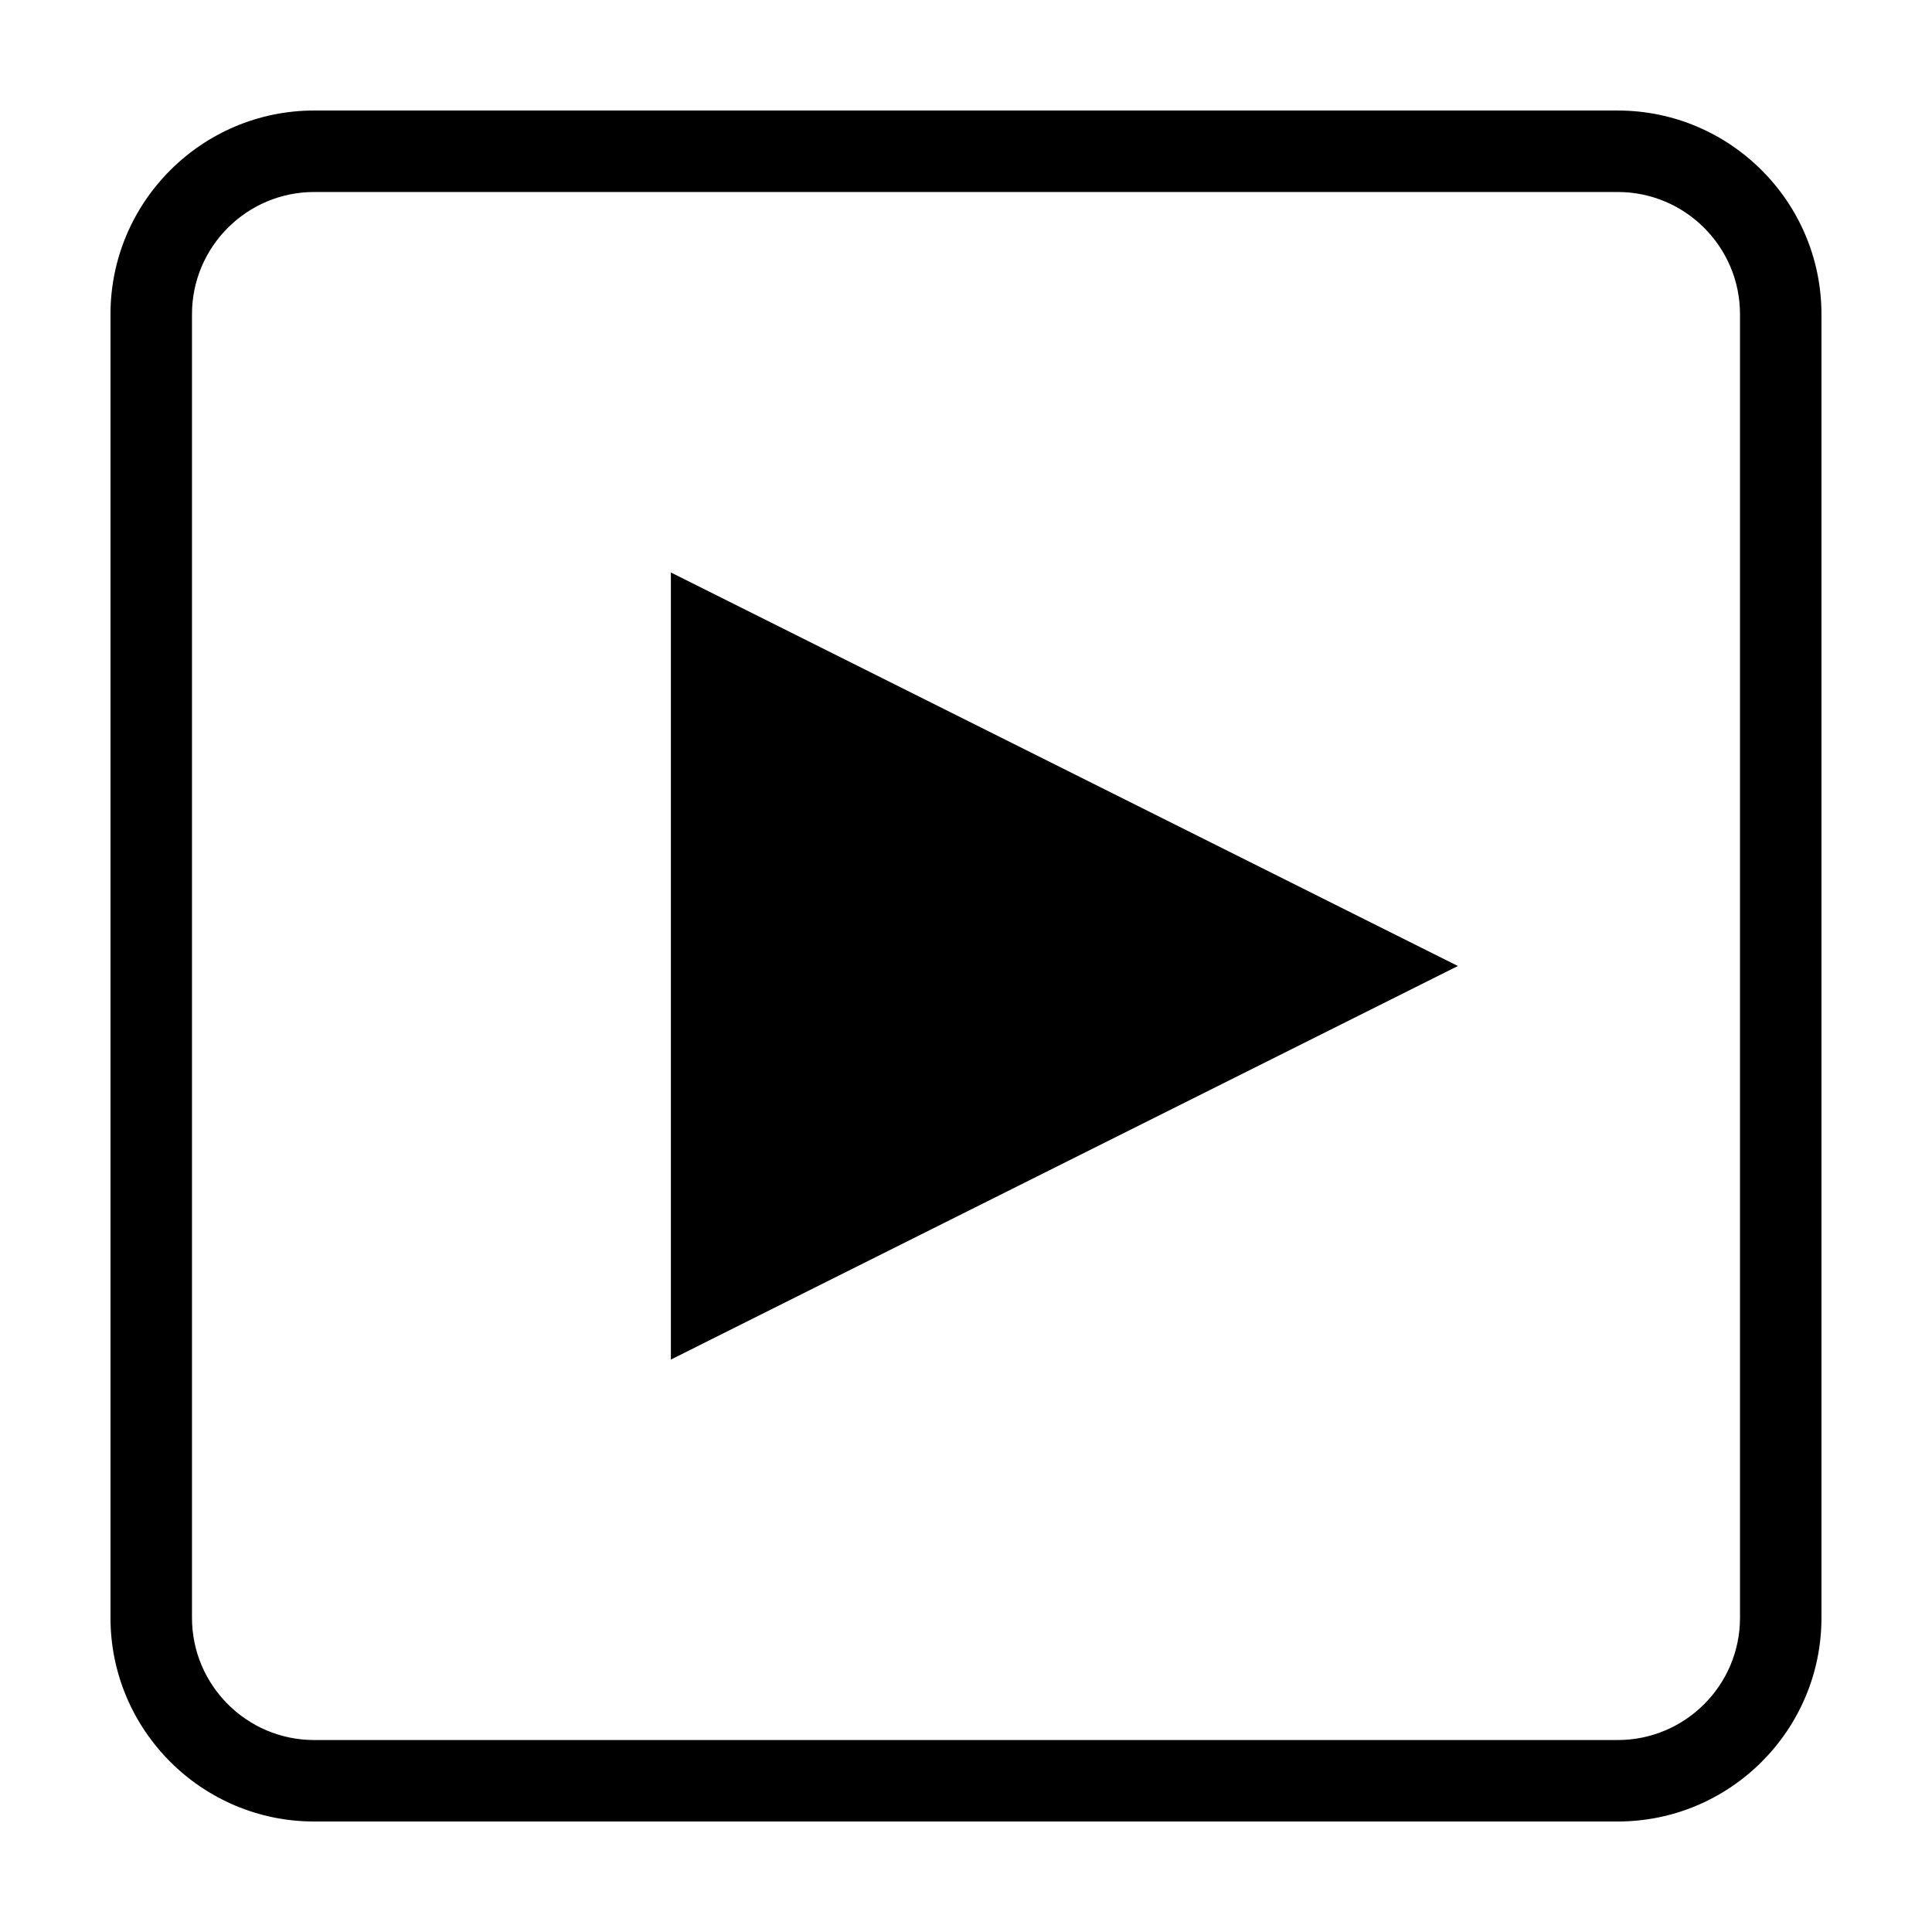 <?xml version="1.0" encoding="UTF-8"?>
<!-- Uploaded to: SVG Repo, www.svgrepo.com, Generator: SVG Repo Mixer Tools -->
<svg fill="#000000" width="800px" height="800px" version="1.1" viewBox="144 144 512 512" xmlns="http://www.w3.org/2000/svg">
 <g>
  <path d="m321.79 504.3 208.57-104.3-208.57-104.29z"/>
  <path d="m572.72 173.29h-345.47c-29.746 0-53.969 24.223-53.969 53.98v345.47c0 29.762 24.223 53.977 53.969 53.977h345.47c29.762 0 53.984-24.215 53.984-53.977v-345.47c0-29.758-24.223-53.98-53.988-53.98zm32.398 399.45c0 17.855-14.531 32.387-32.395 32.387h-345.47c-17.844 0-32.375-14.531-32.375-32.387v-345.47c0-17.855 14.531-32.387 32.375-32.387h345.47c17.863 0 32.395 14.531 32.395 32.387z"/>
 </g>
</svg>